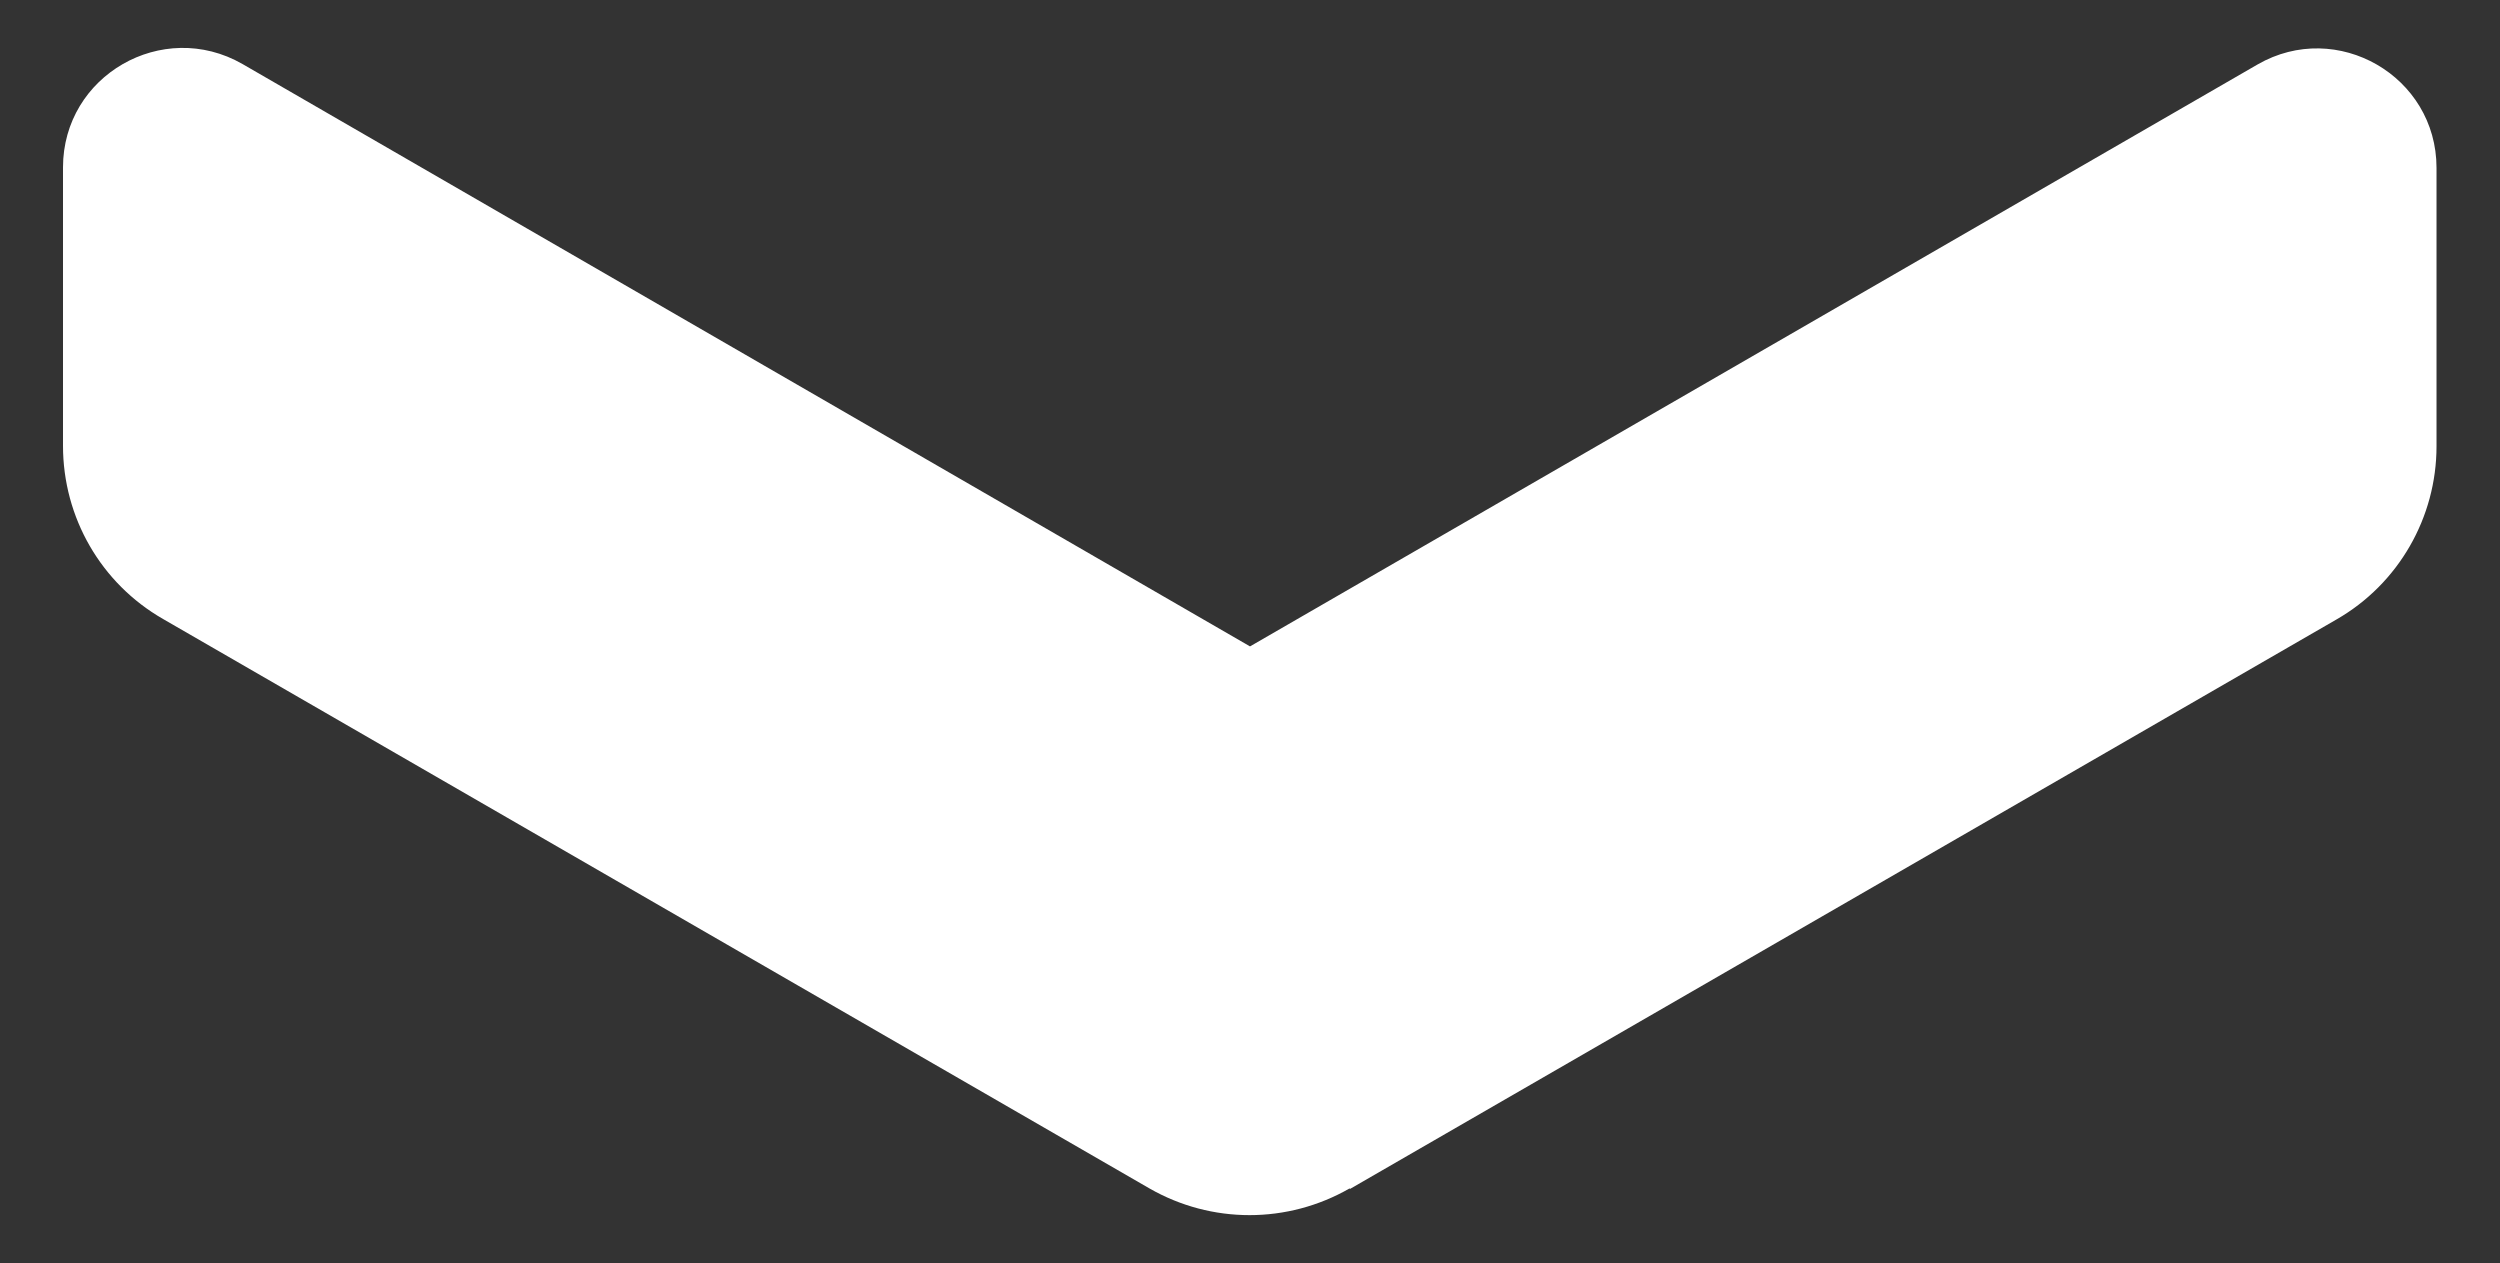 <?xml version="1.0" encoding="UTF-8"?>
<svg id="Layer_1" data-name="Layer 1" xmlns="http://www.w3.org/2000/svg" version="1.1" viewBox="0 0 519.8 262.7">
  <rect x="0" y="0" width="519.8" height="262.7" fill="#333333" stroke="none"/>
  <defs>
    <style>
      .cls-1 {
        fill: #fff;
        stroke-width: 0px;
      }
    </style>
  </defs>
  <path class="cls-1" d="M280.7,247.2l205.1-118.4c12.9-7.4,20.8-21.2,20.8-36v-57.9c0-19.1-20.7-31-37.2-21.5l-209.5,121L50.4,13.3C33.8,3.8,13.1,15.7,13.1,34.8v57.9c0,14.9,7.9,28.6,20.8,36l205.1,118.4c12.9,7.4,28.7,7.4,41.6,0Z"/>
</svg>